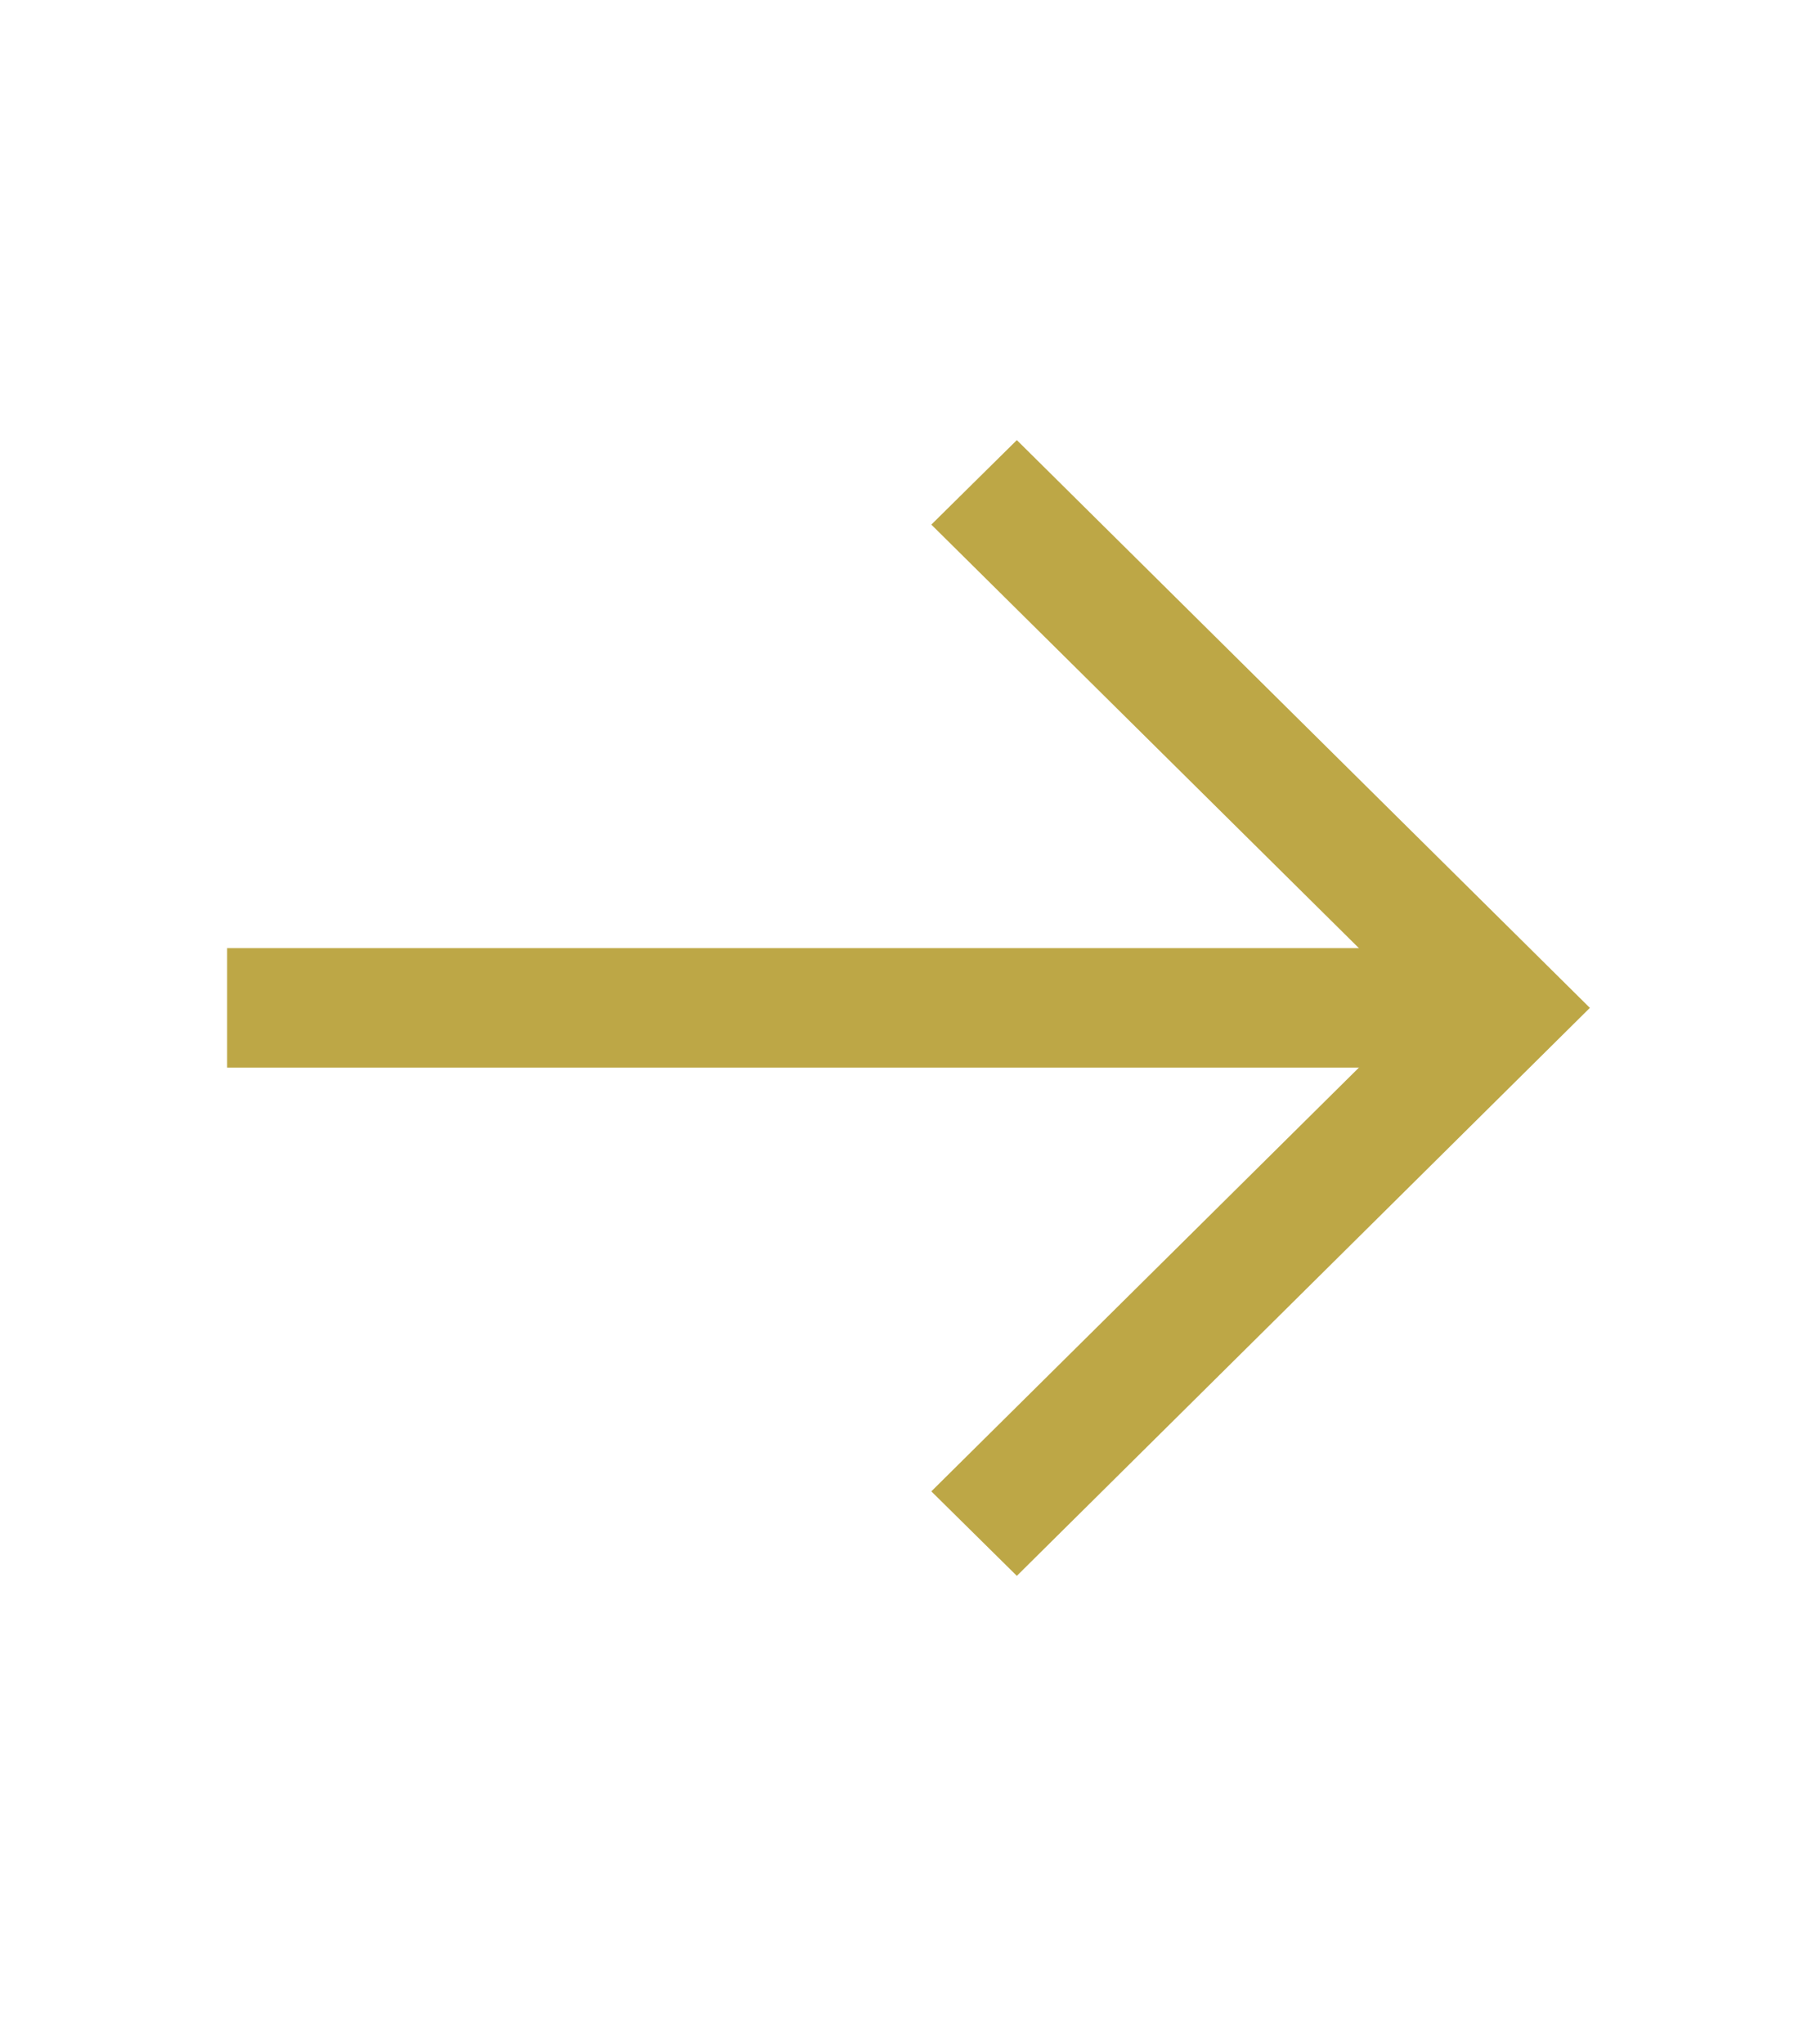 <svg width="16" height="18" viewBox="0 0 16 18" fill="none" xmlns="http://www.w3.org/2000/svg">
<path d="M13.249 8.348H2V9.4H13.249V8.348Z" fill="#BDA746"/>
<path d="M8.954 13.875L8.201 13.131L12.497 8.874L8.201 4.619L8.954 3.875L14 8.874L8.954 13.875Z" fill="#BDA746"/>
</svg>
